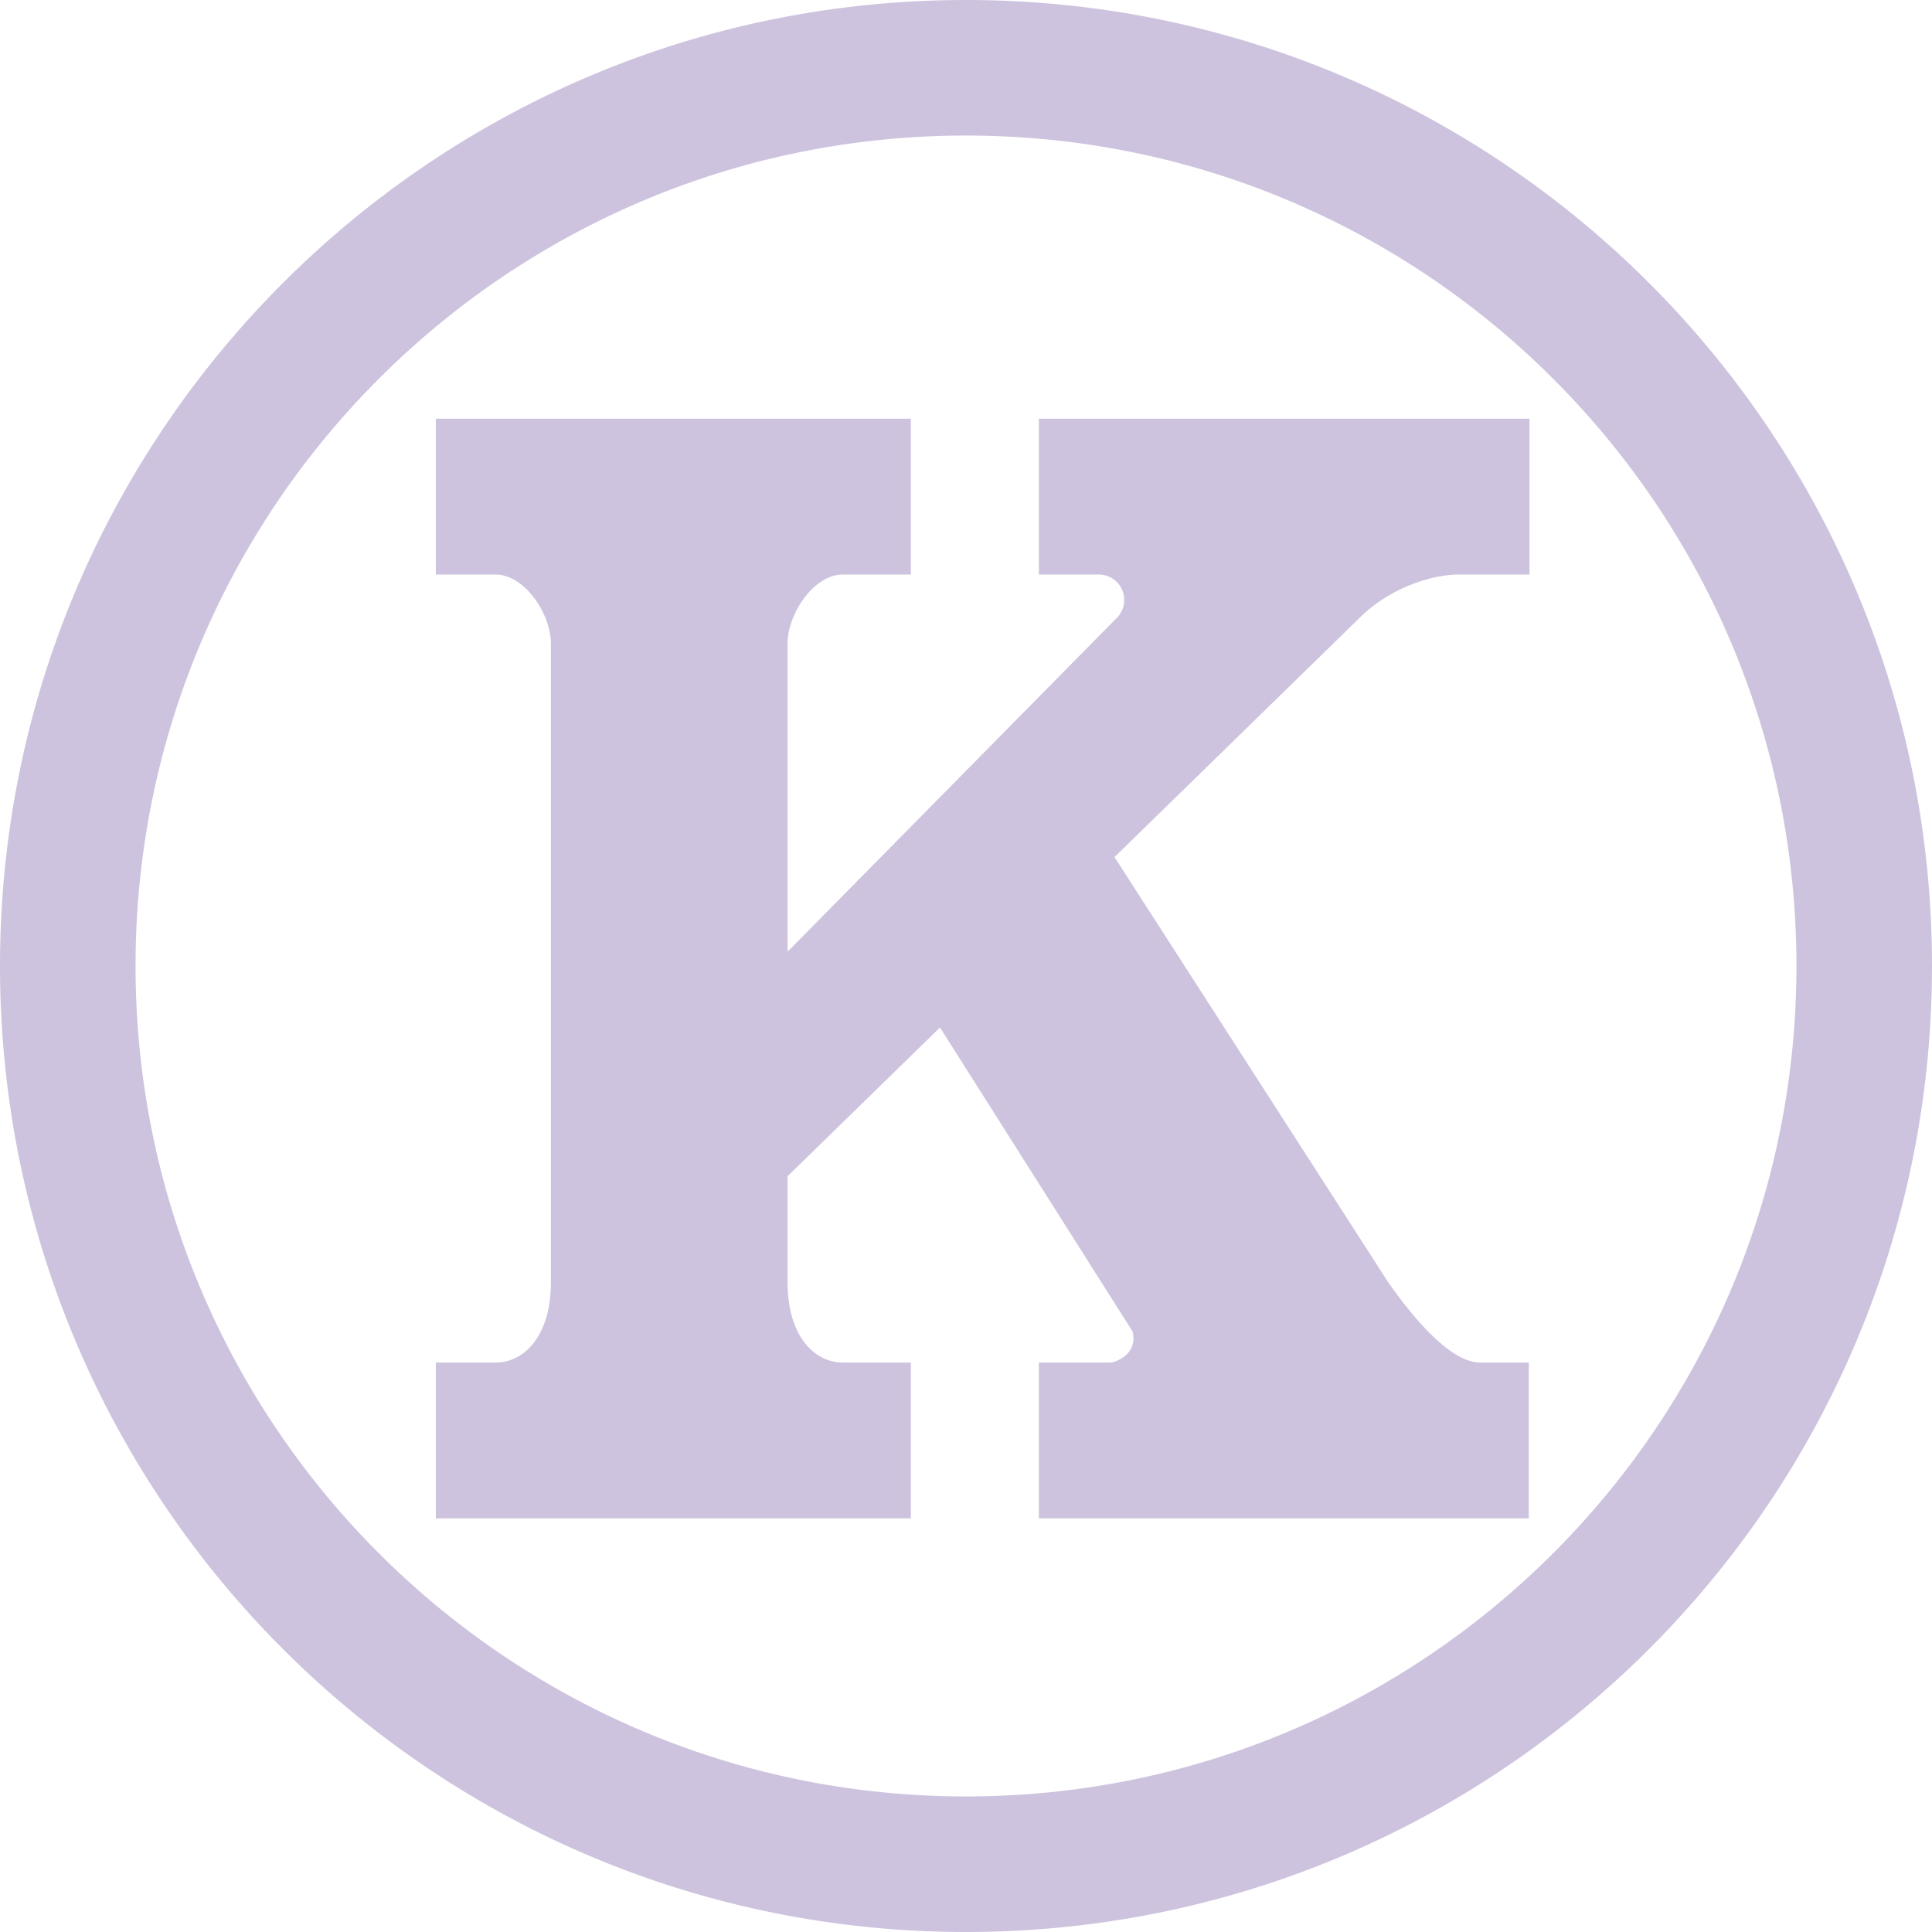 <svg role="img" width="32px" height="32px" viewBox="0 0 24 24" xmlns="http://www.w3.org/2000/svg"><title>Known</title><path fill="#cec3de" d="M18.387 16.926h.604v1.936h-6.086v-1.936h.904s.333-.072.26-.386l-2.392-3.776-1.893 1.847v1.322c0 .653.324.993.687.993h.844v1.936H5.414v-1.936h.741c.364 0 .688-.34.688-.993V7.992c0-.364-.324-.855-.688-.855h-.741V5.201h5.901v1.936h-.844c-.363 0-.687.491-.687.855v3.83l4.087-4.144a.316.316 0 0 0-.219-.541h-.747V5.201H19v1.936h-.872c-.363 0-.867.176-1.225.525l-3.058 2.985 3.396 5.276c.304.434.772 1.003 1.146 1.003zM24 12c0 6.627-5.373 12-12 12S0 18.627 0 12 5.373 0 12 0s12 5.373 12 12zm-1.684 0c0-5.697-4.619-10.316-10.316-10.316C6.303 1.684 1.684 6.303 1.684 12c0 5.697 4.619 10.316 10.316 10.316 5.697 0 10.316-4.619 10.316-10.316z"/></svg>